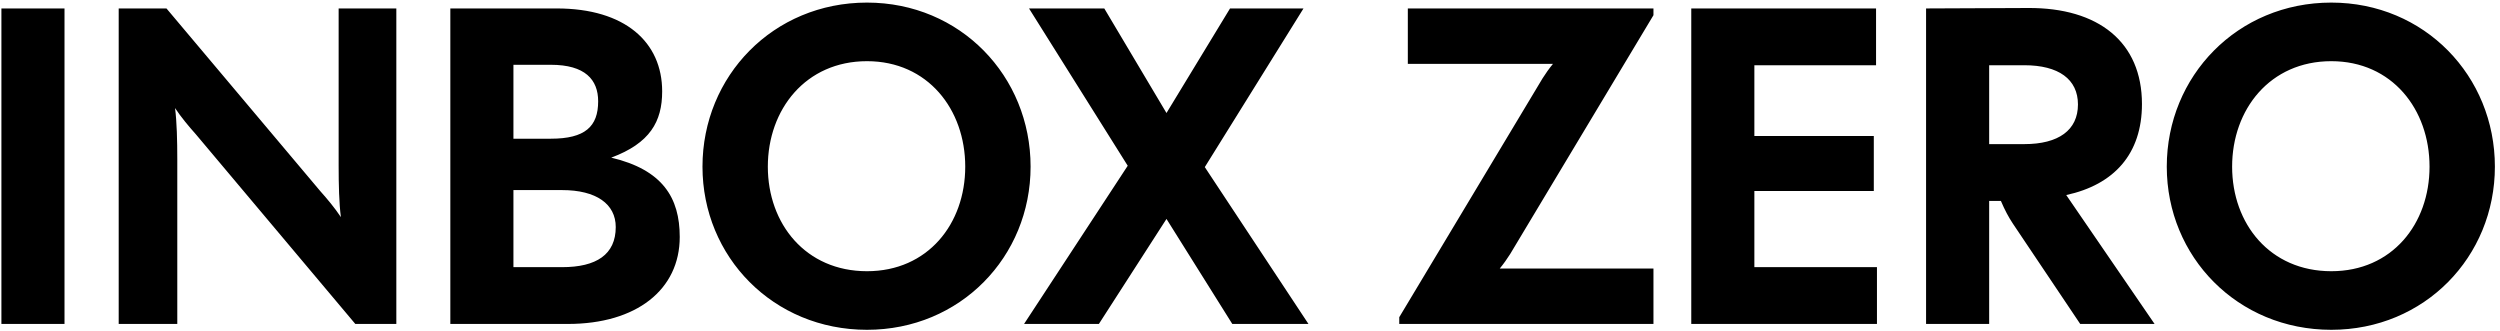 <svg class="h-4 w-auto" fill="none" viewBox="0 0 355 47"><title>Inbox Zero</title><path d="M0.2 46V1.2H9.16V46H0.2ZM16.855 46V1.2H23.639L45.463 27.12C46.487 28.272 47.511 29.488 48.407 30.832C48.151 28.912 48.087 26.16 48.087 23.536V1.2H56.279V46H50.455L27.799 19.056C26.775 17.904 25.751 16.688 24.855 15.344C25.111 17.264 25.175 20.016 25.175 22.64V46H16.855ZM63.947 46V1.2H79.052C88.779 1.2 94.028 6 94.028 12.976C94.028 17.264 92.299 20.336 86.796 22.384C94.091 24.112 96.523 28.08 96.523 33.648C96.523 41.136 90.379 46 80.651 46H63.947ZM72.907 37.936H79.82C84.683 37.936 87.436 36.144 87.436 32.24C87.436 28.976 84.683 26.992 79.82 26.992H72.907V37.936ZM72.907 19.696H78.219C83.084 19.696 84.939 17.968 84.939 14.384C84.939 11.312 83.084 9.2 78.219 9.2H72.907V19.696ZM123.112 46.832C109.8 46.832 99.752 36.464 99.752 23.664C99.752 10.8 109.8 0.368 123.112 0.368C136.36 0.368 146.344 10.8 146.344 23.664C146.344 36.464 136.36 46.832 123.112 46.832ZM109.032 23.664C109.032 31.792 114.408 38.512 123.112 38.512C131.752 38.512 137.064 31.792 137.064 23.664C137.064 15.536 131.752 8.688 123.112 8.688C114.408 8.688 109.032 15.536 109.032 23.664ZM145.417 46L160.137 23.536L146.121 1.2H156.809L165.641 16.048L174.665 1.2H185.097L171.081 23.728L185.801 46H174.985L165.641 31.088L156.041 46H145.417ZM198.695 46V45.04L219.047 11.12C219.495 10.416 219.943 9.776 220.519 9.072H199.911V1.2H234.791V2.16L214.439 36.08C213.991 36.784 213.543 37.424 212.967 38.128H234.791V46H198.695ZM240.16 46V1.2H266.4V9.264H249.12V19.312H266.08V27.12H249.12V37.936H266.528V46H240.16ZM273.502 46V1.2L287.966 1.136C298.014 1.072 304.158 6 304.158 14.768C304.158 21.872 300.19 26.224 293.406 27.696L305.95 46H295.39L285.854 31.792C285.214 30.832 284.702 29.872 284.126 28.528H282.462V46H273.502ZM282.462 20.464H287.454C292.318 20.464 295.07 18.48 295.07 14.832C295.07 11.248 292.318 9.264 287.454 9.264H282.462V20.464ZM331.042 46.832C317.73 46.832 307.682 36.464 307.682 23.664C307.682 10.8 317.73 0.368 331.042 0.368C344.29 0.368 354.274 10.8 354.274 23.664C354.274 36.464 344.29 46.832 331.042 46.832ZM316.962 23.664C316.962 31.792 322.338 38.512 331.042 38.512C339.682 38.512 344.994 31.792 344.994 23.664C344.994 15.536 339.682 8.688 331.042 8.688C322.338 8.688 316.962 15.536 316.962 23.664Z" fill="currentColor"></path></svg>